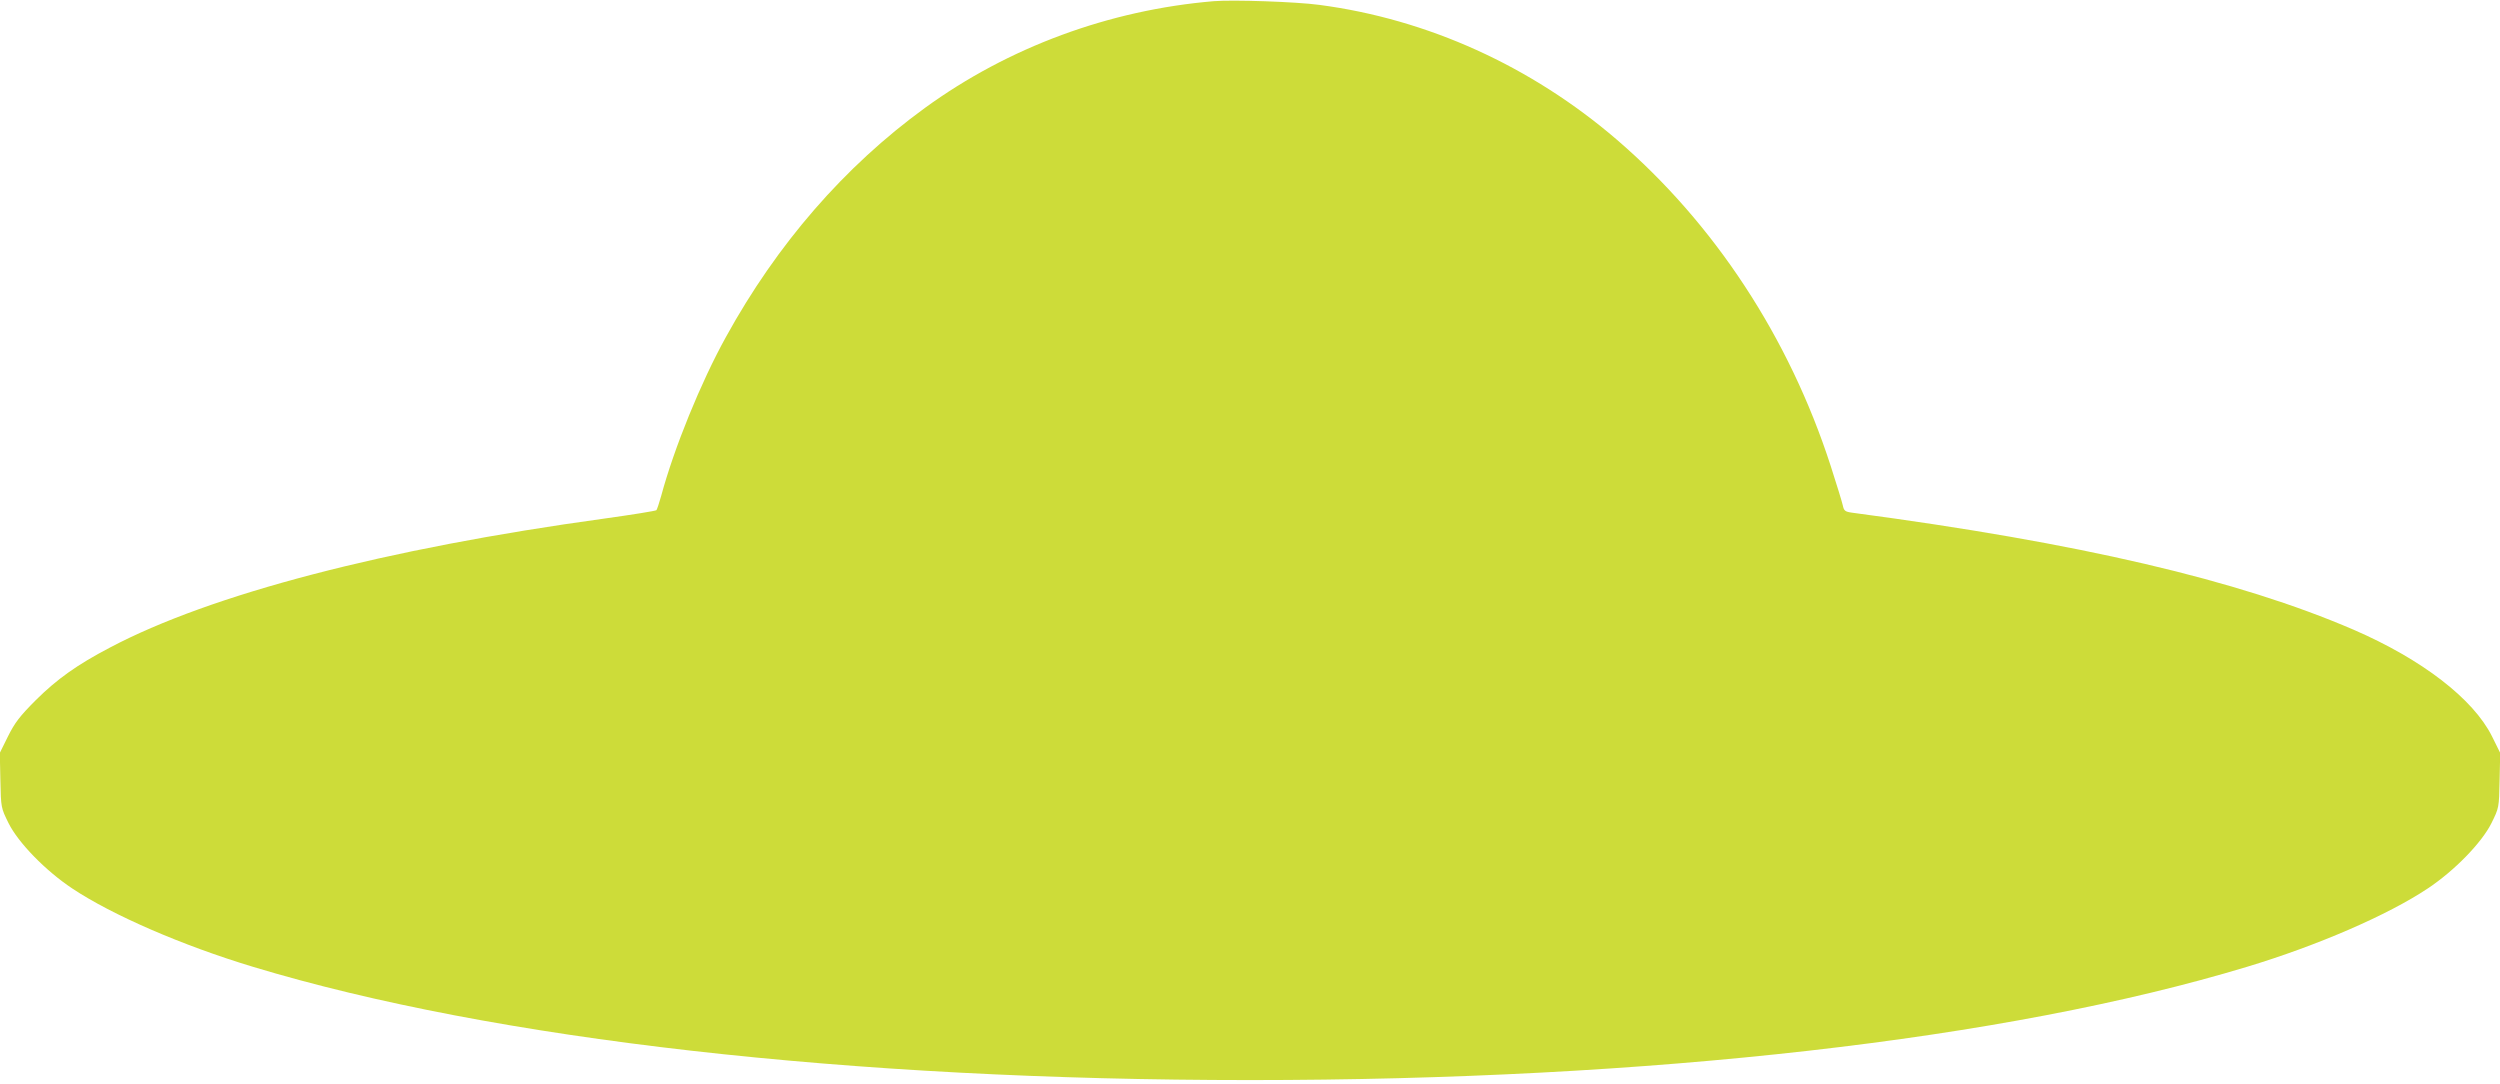 <?xml version="1.0" standalone="no"?>
<!DOCTYPE svg PUBLIC "-//W3C//DTD SVG 20010904//EN"
 "http://www.w3.org/TR/2001/REC-SVG-20010904/DTD/svg10.dtd">
<svg version="1.0" xmlns="http://www.w3.org/2000/svg"
 width="1280pt" height="555pt" viewBox="0 0 1280 555"
 preserveAspectRatio="xMidYMid meet">
<g transform="translate(0,555) scale(0.1,-0.1)"
fill="#cddc39" stroke="none">
<path d="M6215 5544 c-535 -45 -1051 -235 -1480 -547 -411 -299 -756 -696
-1018 -1172 -129 -233 -266 -570 -332 -815 -10 -36 -21 -68 -24 -72 -4 -4
-123 -23 -266 -43 -1122 -154 -2017 -388 -2533 -661 -168 -88 -270 -161 -378
-268 -83 -83 -108 -116 -143 -186 l-42 -85 3 -141 c3 -140 3 -140 42 -219 50
-100 189 -243 326 -334 204 -136 564 -292 925 -401 1233 -373 3056 -580 5105
-580 2050 0 3872 207 5105 580 361 109 721 265 925 401 137 91 276 234 326
334 39 79 39 79 42 219 l3 141 -42 85 c-96 192 -358 394 -709 546 -592 255
-1401 444 -2567 599 -37 5 -42 10 -48 38 -4 18 -32 109 -62 202 -213 658 -596
1241 -1095 1670 -439 377 -969 617 -1523 690 -118 16 -442 27 -540 19z"/>
</g>
</svg>
